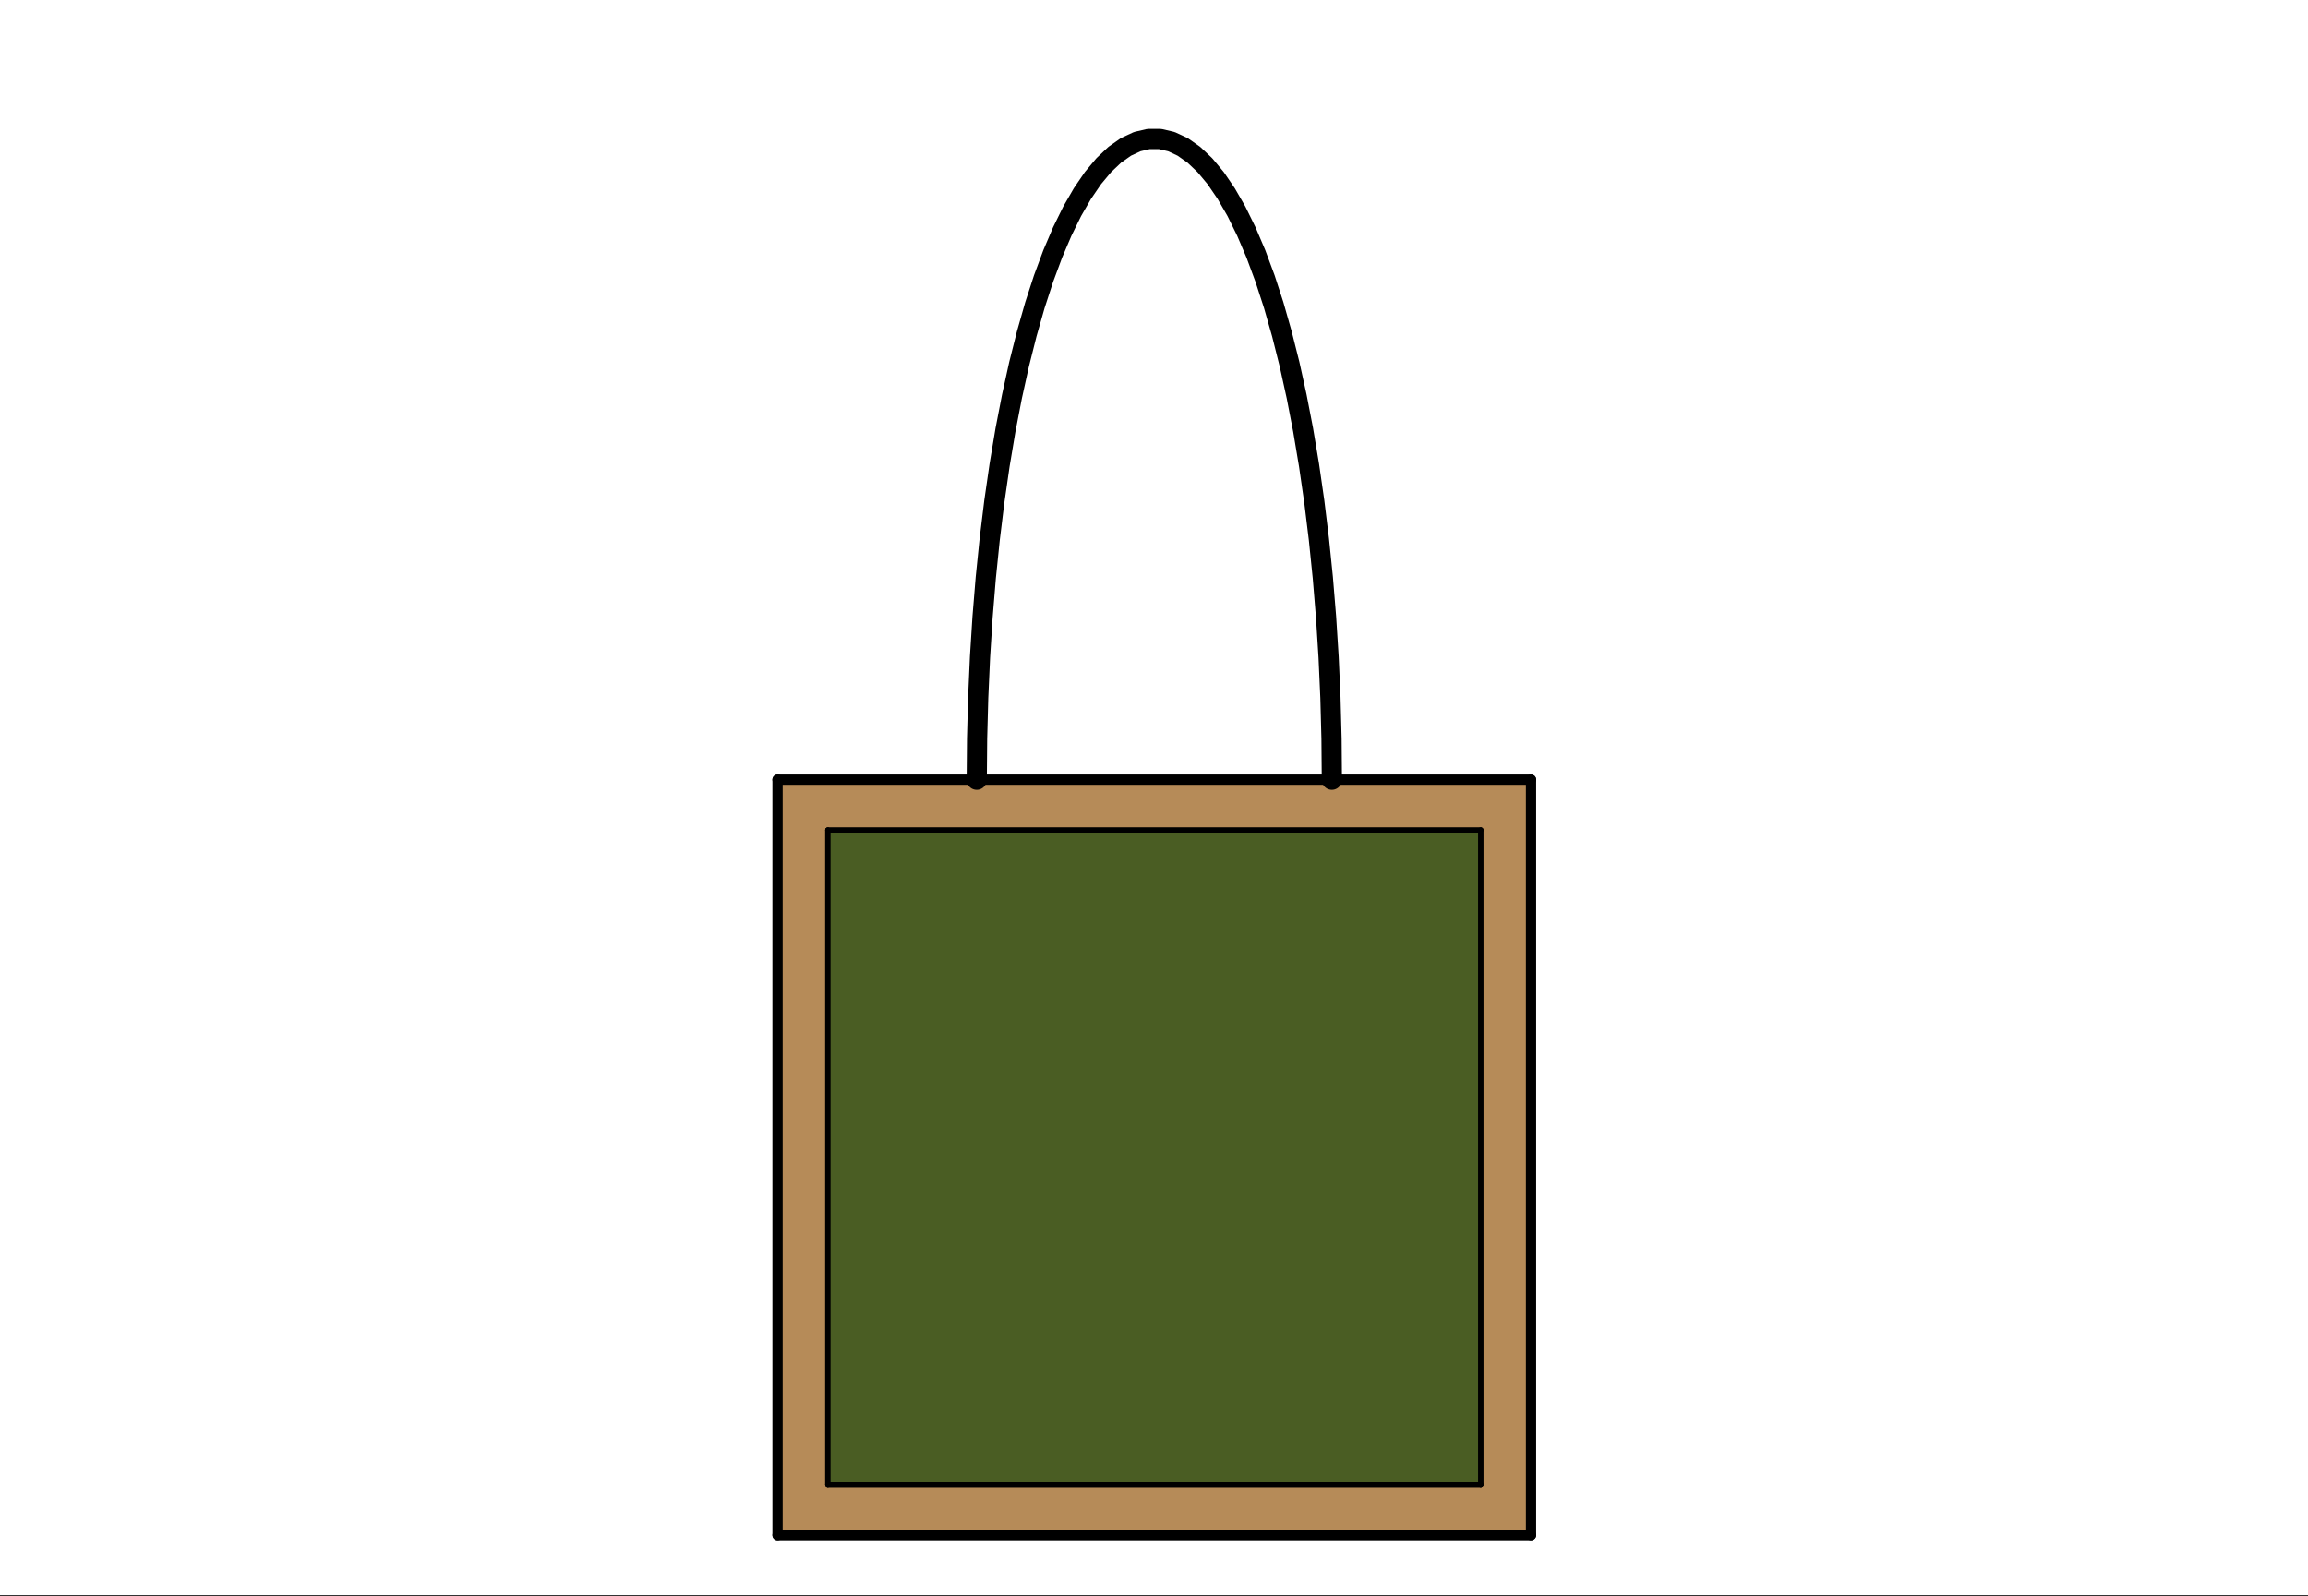 <svg xmlns="http://www.w3.org/2000/svg" width="449.28" height="310.72" viewBox="0 0 336.96 233.04"><rect x="0" y="0" width="336.96" height="233.04" fill="#333333" stroke="none"/><defs><clipPath id="a"><path d="M0 0h336.96v232.906H0zm0 0"/></clipPath><clipPath id="b"><path d="M113 113h111v112H113zm0 0"/></clipPath><clipPath id="c"><path d="M0 227.664V5.992C0 5.195.152 4.434.457 3.7a5.938 5.938 0 0 1 1.297-1.945A5.938 5.938 0 0 1 3.699.457 5.917 5.917 0 0 1 5.992 0h325.016c.797 0 1.558.152 2.293.457a5.938 5.938 0 0 1 1.945 1.297c.563.562.992 1.21 1.297 1.945.305.735.457 1.496.457 2.293v221.672c0 .793-.152 1.559-.457 2.29a5.938 5.938 0 0 1-1.297 1.944 5.878 5.878 0 0 1-1.945 1.297 5.917 5.917 0 0 1-2.293.457H5.992a5.917 5.917 0 0 1-2.293-.457 5.878 5.878 0 0 1-1.945-1.297 5.938 5.938 0 0 1-1.297-1.945A5.898 5.898 0 0 1 0 227.664zm0 0"/></clipPath><clipPath id="d"><path d="M120 121h97v96h-97zm0 0"/></clipPath><clipPath id="e"><path d="M0 227.664V5.992C0 5.195.152 4.434.457 3.7a5.938 5.938 0 0 1 1.297-1.945A5.938 5.938 0 0 1 3.699.457 5.917 5.917 0 0 1 5.992 0h325.016c.797 0 1.558.152 2.293.457a5.938 5.938 0 0 1 1.945 1.297c.563.562.992 1.21 1.297 1.945.305.735.457 1.496.457 2.293v221.672c0 .793-.152 1.559-.457 2.29a5.938 5.938 0 0 1-1.297 1.944 5.878 5.878 0 0 1-1.945 1.297 5.917 5.917 0 0 1-2.293.457H5.992a5.917 5.917 0 0 1-2.293-.457 5.878 5.878 0 0 1-1.945-1.297 5.938 5.938 0 0 1-1.297-1.945A5.898 5.898 0 0 1 0 227.664zm0 0"/></clipPath><clipPath id="f"><path d="M112 113h3v112h-3zm0 0"/></clipPath><clipPath id="g"><path d="M0 227.664V5.992C0 5.195.152 4.434.457 3.7a5.938 5.938 0 0 1 1.297-1.945A5.938 5.938 0 0 1 3.699.457 5.917 5.917 0 0 1 5.992 0h325.016c.797 0 1.558.152 2.293.457a5.938 5.938 0 0 1 1.945 1.297c.563.562.992 1.21 1.297 1.945.305.735.457 1.496.457 2.293v221.672c0 .793-.152 1.559-.457 2.29a5.938 5.938 0 0 1-1.297 1.944 5.878 5.878 0 0 1-1.945 1.297 5.917 5.917 0 0 1-2.293.457H5.992a5.917 5.917 0 0 1-2.293-.457 5.878 5.878 0 0 1-1.945-1.297 5.938 5.938 0 0 1-1.297-1.945A5.898 5.898 0 0 1 0 227.664zm0 0"/></clipPath><clipPath id="h"><path d="M112 223h113v2H112zm0 0"/></clipPath><clipPath id="i"><path d="M0 227.664V5.992C0 5.195.152 4.434.457 3.7a5.938 5.938 0 0 1 1.297-1.945A5.938 5.938 0 0 1 3.699.457 5.917 5.917 0 0 1 5.992 0h325.016c.797 0 1.558.152 2.293.457a5.938 5.938 0 0 1 1.945 1.297c.563.562.992 1.21 1.297 1.945.305.735.457 1.496.457 2.293v221.672c0 .793-.152 1.559-.457 2.29a5.938 5.938 0 0 1-1.297 1.944 5.878 5.878 0 0 1-1.945 1.297 5.917 5.917 0 0 1-2.293.457H5.992a5.917 5.917 0 0 1-2.293-.457 5.878 5.878 0 0 1-1.945-1.297 5.938 5.938 0 0 1-1.297-1.945A5.898 5.898 0 0 1 0 227.664zm0 0"/></clipPath><clipPath id="j"><path d="M222 113h3v112h-3zm0 0"/></clipPath><clipPath id="k"><path d="M0 227.664V5.992C0 5.195.152 4.434.457 3.7a5.938 5.938 0 0 1 1.297-1.945A5.938 5.938 0 0 1 3.699.457 5.917 5.917 0 0 1 5.992 0h325.016c.797 0 1.558.152 2.293.457a5.938 5.938 0 0 1 1.945 1.297c.563.562.992 1.21 1.297 1.945.305.735.457 1.496.457 2.293v221.672c0 .793-.152 1.559-.457 2.29a5.938 5.938 0 0 1-1.297 1.944 5.878 5.878 0 0 1-1.945 1.297 5.917 5.917 0 0 1-2.293.457H5.992a5.917 5.917 0 0 1-2.293-.457 5.878 5.878 0 0 1-1.945-1.297 5.938 5.938 0 0 1-1.297-1.945A5.898 5.898 0 0 1 0 227.664zm0 0"/></clipPath><clipPath id="l"><path d="M112 113h113v2H112zm0 0"/></clipPath><clipPath id="m"><path d="M0 227.664V5.992C0 5.195.152 4.434.457 3.7a5.938 5.938 0 0 1 1.297-1.945A5.938 5.938 0 0 1 3.699.457 5.917 5.917 0 0 1 5.992 0h325.016c.797 0 1.558.152 2.293.457a5.938 5.938 0 0 1 1.945 1.297c.563.562.992 1.21 1.297 1.945.305.735.457 1.496.457 2.293v221.672c0 .793-.152 1.559-.457 2.29a5.938 5.938 0 0 1-1.297 1.944 5.878 5.878 0 0 1-1.945 1.297 5.917 5.917 0 0 1-2.293.457H5.992a5.917 5.917 0 0 1-2.293-.457 5.878 5.878 0 0 1-1.945-1.297 5.938 5.938 0 0 1-1.297-1.945A5.898 5.898 0 0 1 0 227.664zm0 0"/></clipPath><clipPath id="n"><path d="M141 18h55v98h-55zm0 0"/></clipPath><clipPath id="o"><path d="M0 227.664V5.992C0 5.195.152 4.434.457 3.7a5.938 5.938 0 0 1 1.297-1.945A5.938 5.938 0 0 1 3.699.457 5.917 5.917 0 0 1 5.992 0h325.016c.797 0 1.558.152 2.293.457a5.938 5.938 0 0 1 1.945 1.297c.563.562.992 1.21 1.297 1.945.305.735.457 1.496.457 2.293v221.672c0 .793-.152 1.559-.457 2.29a5.938 5.938 0 0 1-1.297 1.944 5.878 5.878 0 0 1-1.945 1.297 5.917 5.917 0 0 1-2.293.457H5.992a5.917 5.917 0 0 1-2.293-.457 5.878 5.878 0 0 1-1.945-1.297 5.938 5.938 0 0 1-1.297-1.945A5.898 5.898 0 0 1 0 227.664zm0 0"/></clipPath><clipPath id="p"><path d="M120 120h2v98h-2zm0 0"/></clipPath><clipPath id="q"><path d="M0 227.664V5.992C0 5.195.152 4.434.457 3.7a5.938 5.938 0 0 1 1.297-1.945A5.938 5.938 0 0 1 3.699.457 5.917 5.917 0 0 1 5.992 0h325.016c.797 0 1.558.152 2.293.457a5.938 5.938 0 0 1 1.945 1.297c.563.562.992 1.21 1.297 1.945.305.735.457 1.496.457 2.293v221.672c0 .793-.152 1.559-.457 2.29a5.938 5.938 0 0 1-1.297 1.944 5.878 5.878 0 0 1-1.945 1.297 5.917 5.917 0 0 1-2.293.457H5.992a5.917 5.917 0 0 1-2.293-.457 5.878 5.878 0 0 1-1.945-1.297 5.938 5.938 0 0 1-1.297-1.945A5.898 5.898 0 0 1 0 227.664zm0 0"/></clipPath><clipPath id="r"><path d="M120 216h97v2h-97zm0 0"/></clipPath><clipPath id="s"><path d="M0 227.664V5.992C0 5.195.152 4.434.457 3.7a5.938 5.938 0 0 1 1.297-1.945A5.938 5.938 0 0 1 3.699.457 5.917 5.917 0 0 1 5.992 0h325.016c.797 0 1.558.152 2.293.457a5.938 5.938 0 0 1 1.945 1.297c.563.562.992 1.21 1.297 1.945.305.735.457 1.496.457 2.293v221.672c0 .793-.152 1.559-.457 2.29a5.938 5.938 0 0 1-1.297 1.944 5.878 5.878 0 0 1-1.945 1.297 5.917 5.917 0 0 1-2.293.457H5.992a5.917 5.917 0 0 1-2.293-.457 5.878 5.878 0 0 1-1.945-1.297 5.938 5.938 0 0 1-1.297-1.945A5.898 5.898 0 0 1 0 227.664zm0 0"/></clipPath><clipPath id="t"><path d="M215 120h2v98h-2zm0 0"/></clipPath><clipPath id="u"><path d="M0 227.664V5.992C0 5.195.152 4.434.457 3.7a5.938 5.938 0 0 1 1.297-1.945A5.938 5.938 0 0 1 3.699.457 5.917 5.917 0 0 1 5.992 0h325.016c.797 0 1.558.152 2.293.457a5.938 5.938 0 0 1 1.945 1.297c.563.562.992 1.21 1.297 1.945.305.735.457 1.496.457 2.293v221.672c0 .793-.152 1.559-.457 2.29a5.938 5.938 0 0 1-1.297 1.944 5.878 5.878 0 0 1-1.945 1.297 5.917 5.917 0 0 1-2.293.457H5.992a5.917 5.917 0 0 1-2.293-.457 5.878 5.878 0 0 1-1.945-1.297 5.938 5.938 0 0 1-1.297-1.945A5.898 5.898 0 0 1 0 227.664zm0 0"/></clipPath><clipPath id="v"><path d="M120 120h97v2h-97zm0 0"/></clipPath><clipPath id="w"><path d="M0 227.664V5.992C0 5.195.152 4.434.457 3.7a5.938 5.938 0 0 1 1.297-1.945A5.938 5.938 0 0 1 3.699.457 5.917 5.917 0 0 1 5.992 0h325.016c.797 0 1.558.152 2.293.457a5.938 5.938 0 0 1 1.945 1.297c.563.562.992 1.21 1.297 1.945.305.735.457 1.496.457 2.293v221.672c0 .793-.152 1.559-.457 2.29a5.938 5.938 0 0 1-1.297 1.944 5.878 5.878 0 0 1-1.945 1.297 5.917 5.917 0 0 1-2.293.457H5.992a5.917 5.917 0 0 1-2.293-.457 5.878 5.878 0 0 1-1.945-1.297 5.938 5.938 0 0 1-1.297-1.945A5.898 5.898 0 0 1 0 227.664zm0 0"/></clipPath><clipPath id="x"><path d="M120 120h2v98h-2zm0 0"/></clipPath><clipPath id="y"><path d="M0 227.664V5.992C0 5.195.152 4.434.457 3.7a5.938 5.938 0 0 1 1.297-1.945A5.938 5.938 0 0 1 3.699.457 5.917 5.917 0 0 1 5.992 0h325.016c.797 0 1.558.152 2.293.457a5.938 5.938 0 0 1 1.945 1.297c.563.562.992 1.21 1.297 1.945.305.735.457 1.496.457 2.293v221.672c0 .793-.152 1.559-.457 2.29a5.938 5.938 0 0 1-1.297 1.944 5.878 5.878 0 0 1-1.945 1.297 5.917 5.917 0 0 1-2.293.457H5.992a5.917 5.917 0 0 1-2.293-.457 5.878 5.878 0 0 1-1.945-1.297 5.938 5.938 0 0 1-1.297-1.945A5.898 5.898 0 0 1 0 227.664zm0 0"/></clipPath><clipPath id="z"><path d="M120 216h97v2h-97zm0 0"/></clipPath><clipPath id="A"><path d="M0 227.664V5.992C0 5.195.152 4.434.457 3.7a5.938 5.938 0 0 1 1.297-1.945A5.938 5.938 0 0 1 3.699.457 5.917 5.917 0 0 1 5.992 0h325.016c.797 0 1.558.152 2.293.457a5.938 5.938 0 0 1 1.945 1.297c.563.562.992 1.21 1.297 1.945.305.735.457 1.496.457 2.293v221.672c0 .793-.152 1.559-.457 2.29a5.938 5.938 0 0 1-1.297 1.944 5.878 5.878 0 0 1-1.945 1.297 5.917 5.917 0 0 1-2.293.457H5.992a5.917 5.917 0 0 1-2.293-.457 5.878 5.878 0 0 1-1.945-1.297 5.938 5.938 0 0 1-1.297-1.945A5.898 5.898 0 0 1 0 227.664zm0 0"/></clipPath><clipPath id="B"><path d="M215 120h2v98h-2zm0 0"/></clipPath><clipPath id="C"><path d="M0 227.664V5.992C0 5.195.152 4.434.457 3.7a5.938 5.938 0 0 1 1.297-1.945A5.938 5.938 0 0 1 3.699.457 5.917 5.917 0 0 1 5.992 0h325.016c.797 0 1.558.152 2.293.457a5.938 5.938 0 0 1 1.945 1.297c.563.562.992 1.21 1.297 1.945.305.735.457 1.496.457 2.293v221.672c0 .793-.152 1.559-.457 2.29a5.938 5.938 0 0 1-1.297 1.944 5.878 5.878 0 0 1-1.945 1.297 5.917 5.917 0 0 1-2.293.457H5.992a5.917 5.917 0 0 1-2.293-.457 5.878 5.878 0 0 1-1.945-1.297 5.938 5.938 0 0 1-1.297-1.945A5.898 5.898 0 0 1 0 227.664zm0 0"/></clipPath><clipPath id="D"><path d="M120 120h97v2h-97zm0 0"/></clipPath><clipPath id="E"><path d="M0 227.664V5.992C0 5.195.152 4.434.457 3.7a5.938 5.938 0 0 1 1.297-1.945A5.938 5.938 0 0 1 3.699.457 5.917 5.917 0 0 1 5.992 0h325.016c.797 0 1.558.152 2.293.457a5.938 5.938 0 0 1 1.945 1.297c.563.562.992 1.21 1.297 1.945.305.735.457 1.496.457 2.293v221.672c0 .793-.152 1.559-.457 2.29a5.938 5.938 0 0 1-1.297 1.944 5.878 5.878 0 0 1-1.945 1.297 5.917 5.917 0 0 1-2.293.457H5.992a5.917 5.917 0 0 1-2.293-.457 5.878 5.878 0 0 1-1.945-1.297 5.938 5.938 0 0 1-1.297-1.945A5.898 5.898 0 0 1 0 227.664zm0 0"/></clipPath></defs><g clip-path="url(#a)" fill="#fff"><path d="M0 0h337v233.652H0zm0 0"/><path d="M0 227.664V5.992c0-.394.04-.785.113-1.168.078-.386.192-.761.344-1.125A5.969 5.969 0 0 1 4.824.113 6.134 6.134 0 0 1 5.992 0h325.016c.394 0 .785.04 1.168.113.387.078.762.192 1.125.344a5.969 5.969 0 0 1 3.586 4.367c.074.383.113.774.113 1.168v221.672c0 .39-.04.781-.113 1.168a6.15 6.15 0 0 1-.895 2.16 5.971 5.971 0 0 1-2.691 2.203 5.941 5.941 0 0 1-2.293.457H5.992a5.941 5.941 0 0 1-2.293-.457 5.971 5.971 0 0 1-3.242-3.242A5.904 5.904 0 0 1 0 227.664zm0 0"/></g><g clip-path="url(#b)"><g clip-path="url(#c)"><path d="M223.492 113.848H113.508V224.16h109.984zm0 0" fill="#b68b58"/></g></g><g clip-path="url(#d)"><g clip-path="url(#e)" fill="#4a5d23"><path d="M216.16 121.203h-95.32v95.602h95.32zm0 0"/><path d="M216.16 121.203h-95.32v95.602h95.32zm0 0"/></g></g><g clip-path="url(#f)"><g clip-path="url(#g)"><path d="M151.568 151.794v147.08" transform="scale(.749 .75)" fill="none" stroke-width="2" stroke-linecap="round" stroke="#000"/></g></g><g clip-path="url(#h)"><g clip-path="url(#i)"><path d="M151.568 298.874h146.864" transform="scale(.749 .75)" fill="none" stroke-width="2" stroke-linecap="round" stroke="#000"/></g></g><g clip-path="url(#j)"><g clip-path="url(#k)"><path d="M298.432 298.874v-147.08" transform="scale(.749 .75)" fill="none" stroke-width="2" stroke-linecap="round" stroke="#000"/></g></g><g clip-path="url(#l)"><g clip-path="url(#m)"><path d="M298.432 151.794H151.568" transform="scale(.749 .75)" fill="none" stroke-width="2" stroke-linecap="round" stroke="#000"/></g></g><g clip-path="url(#n)"><g clip-path="url(#o)"><path d="M259.614 151.794l-.068-7.995-.214-7.963-.355-7.896-.495-7.802-.631-7.672-.767-7.505-.897-7.317-1.028-7.094-1.147-6.838-1.273-6.563-1.382-6.255-1.492-5.921-1.59-5.568-1.69-5.182-1.78-4.787-1.862-4.364-1.93-3.927-2.003-3.469-2.055-3.005-2.107-2.52-2.144-2.027-2.18-1.53-2.201-1.022-2.212-.515h-2.222l-2.212.515-2.2 1.021-2.181 1.531-2.144 2.026-2.107 2.521-2.055 3.005-2.003 3.469-1.93 3.927-1.862 4.364-1.78 4.787-1.69 5.182-1.59 5.568-1.492 5.921-1.382 6.255-1.273 6.563-1.147 6.838-1.028 7.094-.897 7.317-.767 7.505-.63 7.672-.496 7.802-.355 7.896-.214 7.963-.068 7.995" transform="scale(.749 .75)" fill="none" stroke-width="3.938" stroke-linecap="round" stroke-linejoin="round" stroke="#000"/></g></g><g clip-path="url(#p)"><g clip-path="url(#q)"><path d="M161.359 161.6v127.467" transform="scale(.749 .75)" fill="none" stroke-linecap="round" stroke="#000"/></g></g><g clip-path="url(#r)"><g clip-path="url(#s)"><path d="M161.359 289.067H288.64" transform="scale(.749 .75)" fill="none" stroke-linecap="round" stroke="#000"/></g></g><g clip-path="url(#t)"><g clip-path="url(#u)"><path d="M288.641 289.067V161.6" transform="scale(.749 .75)" fill="none" stroke-linecap="round" stroke="#000"/></g></g><g clip-path="url(#v)"><g clip-path="url(#w)"><path d="M288.641 161.6H161.36" transform="scale(.749 .75)" fill="none" stroke-linecap="round" stroke="#000"/></g></g><g clip-path="url(#x)"><g clip-path="url(#y)"><path d="M161.359 161.6v127.467" transform="scale(.749 .75)" fill="none" stroke-linecap="round" stroke="#000"/></g></g><g clip-path="url(#z)"><g clip-path="url(#A)"><path d="M161.359 289.067H288.64" transform="scale(.749 .75)" fill="none" stroke-linecap="round" stroke="#000"/></g></g><g clip-path="url(#B)"><g clip-path="url(#C)"><path d="M288.641 289.067V161.6" transform="scale(.749 .75)" fill="none" stroke-linecap="round" stroke="#000"/></g></g><g clip-path="url(#D)"><g clip-path="url(#E)"><path d="M288.641 161.6H161.36" transform="scale(.749 .75)" fill="none" stroke-linecap="round" stroke="#000"/></g></g></svg>